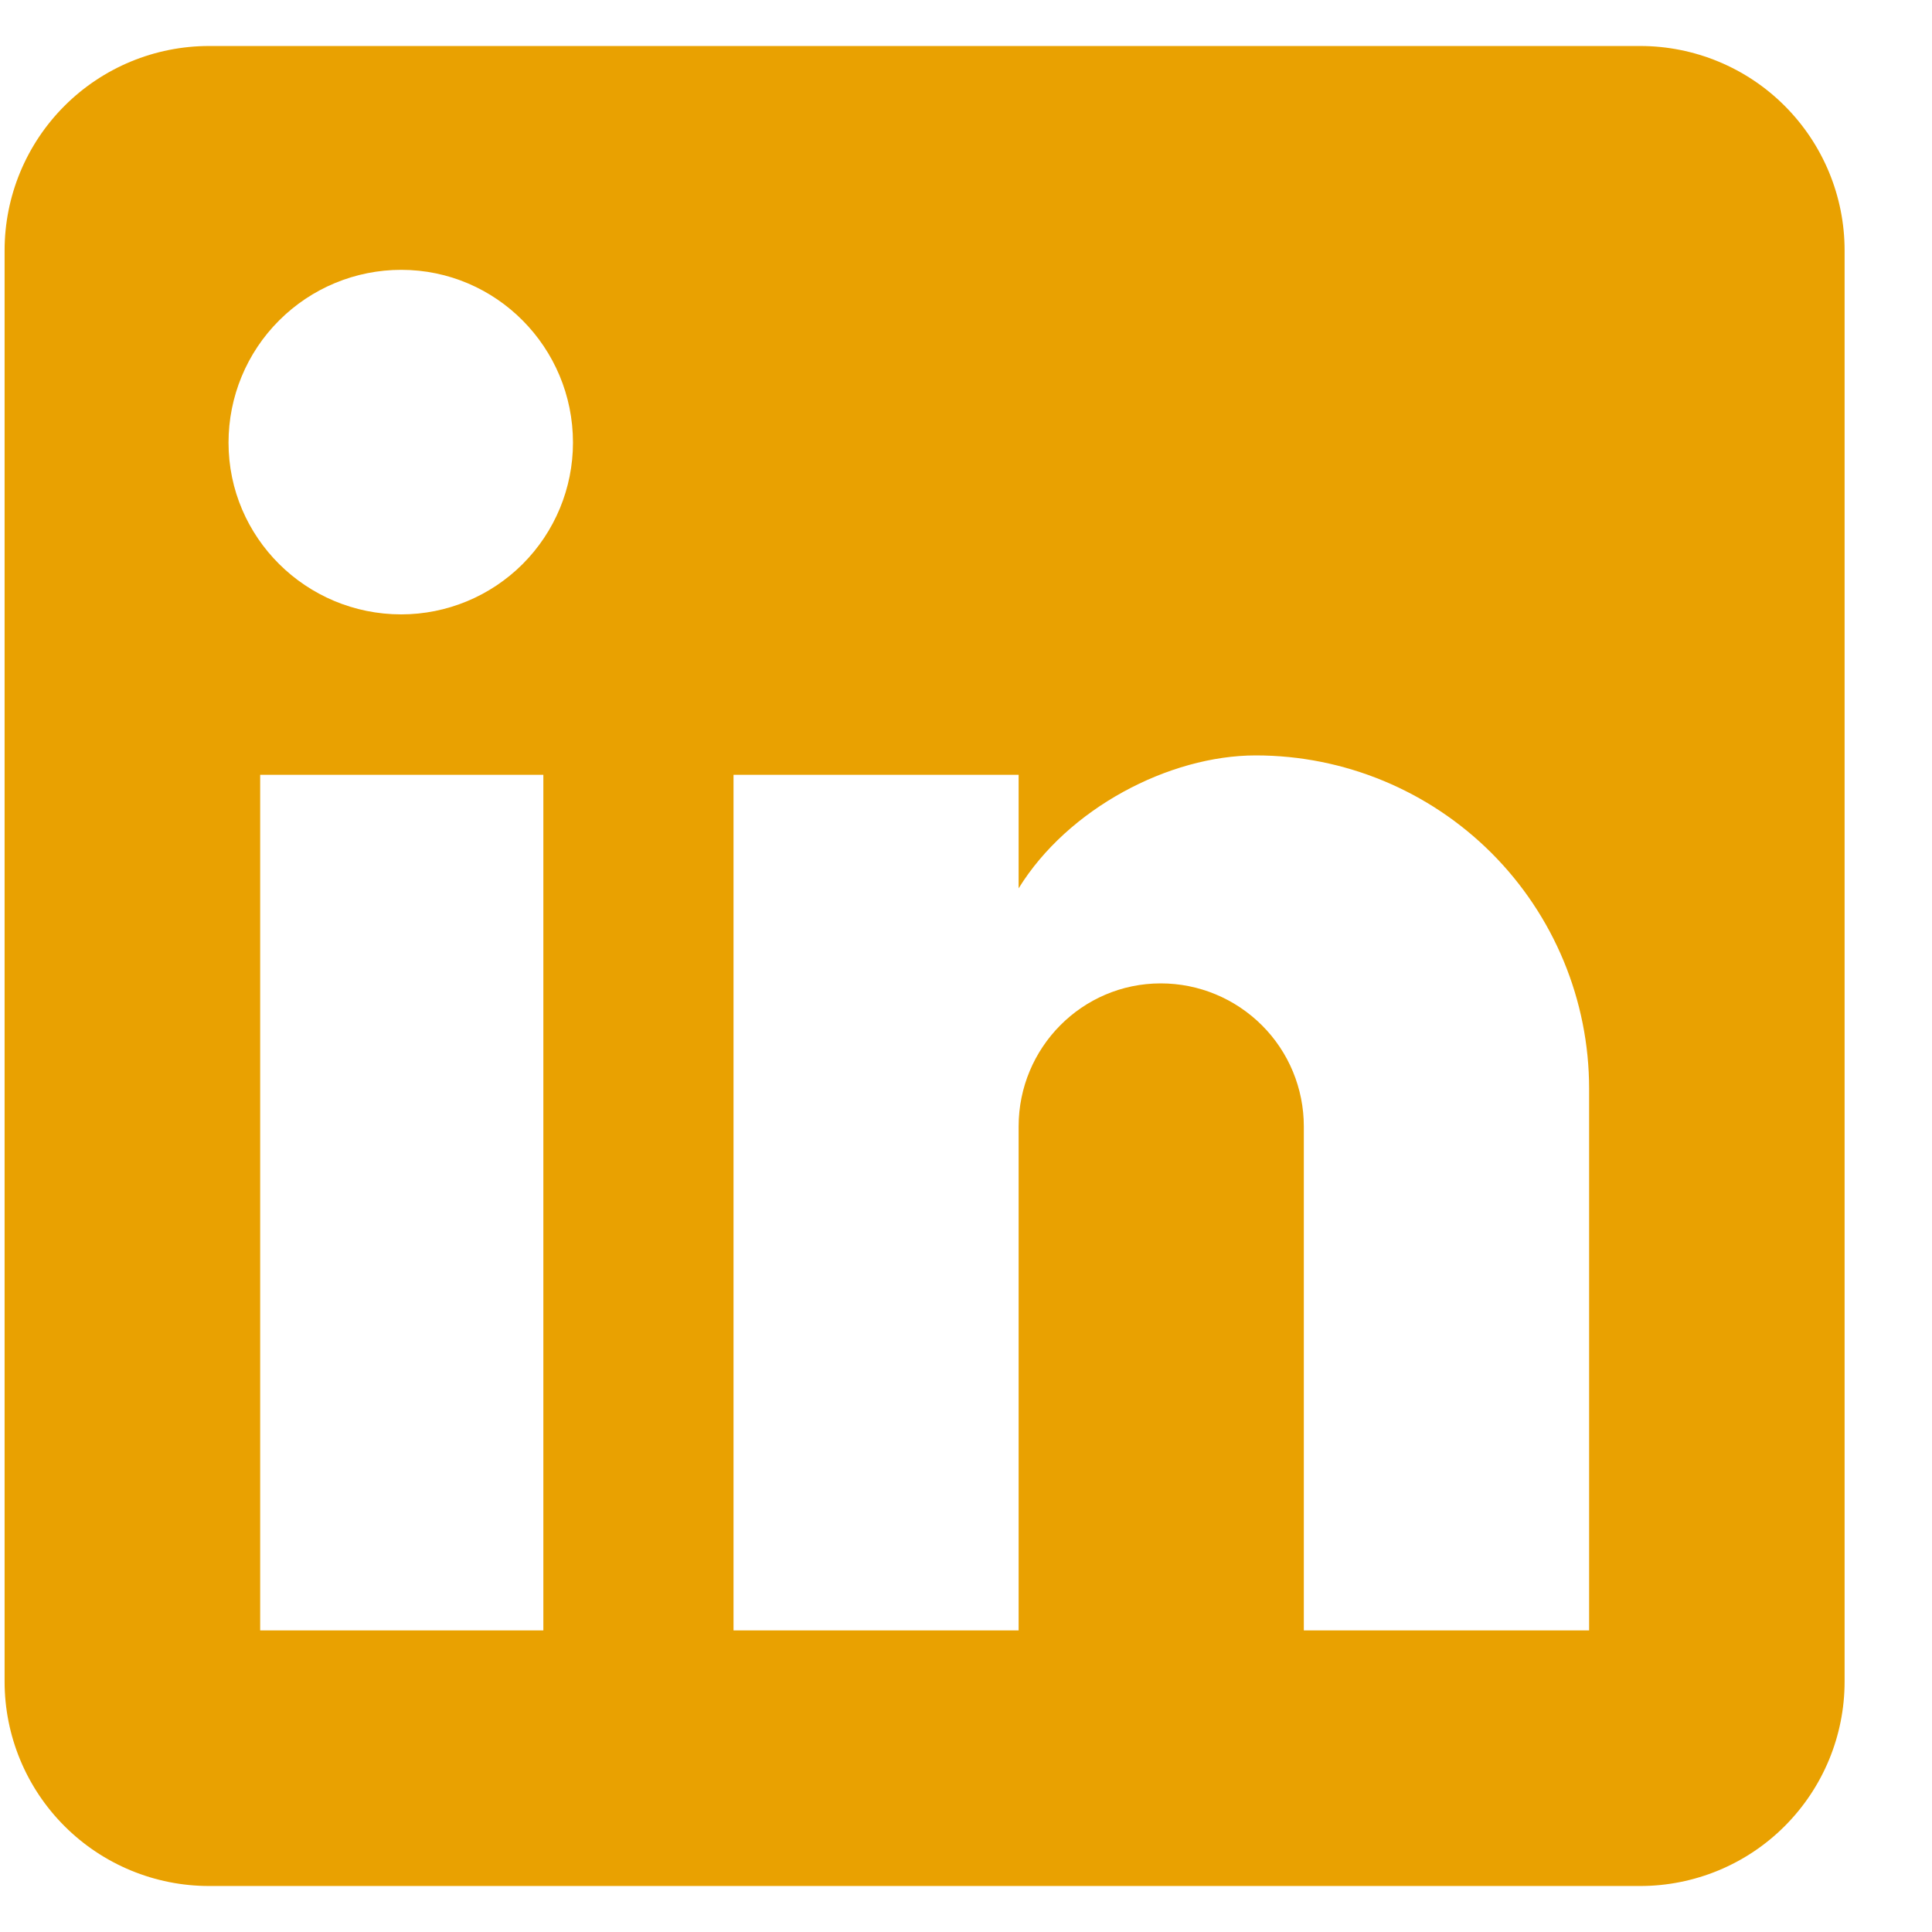 <svg width="21" height="21" viewBox="0 0 21 21" fill="none"
    xmlns="http://www.w3.org/2000/svg">
    <title>linkedin icon</title>

    <path
        d="M17.828 0.5C18.417 0.5 18.983 0.734 19.399 1.151C19.816 1.568 20.05 2.133 20.05 2.722V18.278C20.05 18.867 19.816 19.432 19.399 19.849C18.983 20.266 18.417 20.5 17.828 20.5H2.273C1.683 20.5 1.118 20.266 0.701 19.849C0.284 19.432 0.05 18.867 0.05 18.278V2.722C0.05 2.133 0.284 1.568 0.701 1.151C1.118 0.734 1.683 0.5 2.273 0.5H17.828ZM17.273 17.722V11.833C17.273 10.873 16.891 9.951 16.212 9.272C15.532 8.593 14.611 8.211 13.65 8.211C12.706 8.211 11.606 8.789 11.072 9.656V8.422H7.973V17.722H11.072V12.244C11.072 11.389 11.761 10.689 12.617 10.689C13.03 10.689 13.425 10.853 13.717 11.145C14.009 11.436 14.172 11.832 14.172 12.244V17.722H17.273ZM4.361 6.678C4.856 6.678 5.331 6.481 5.681 6.131C6.031 5.781 6.228 5.306 6.228 4.811C6.228 3.778 5.395 2.933 4.361 2.933C3.863 2.933 3.386 3.131 3.034 3.483C2.681 3.835 2.484 4.313 2.484 4.811C2.484 5.844 3.328 6.678 4.361 6.678ZM5.906 17.722V8.422H2.828V17.722H5.906Z"
        fill="#E9A101" />
</svg>